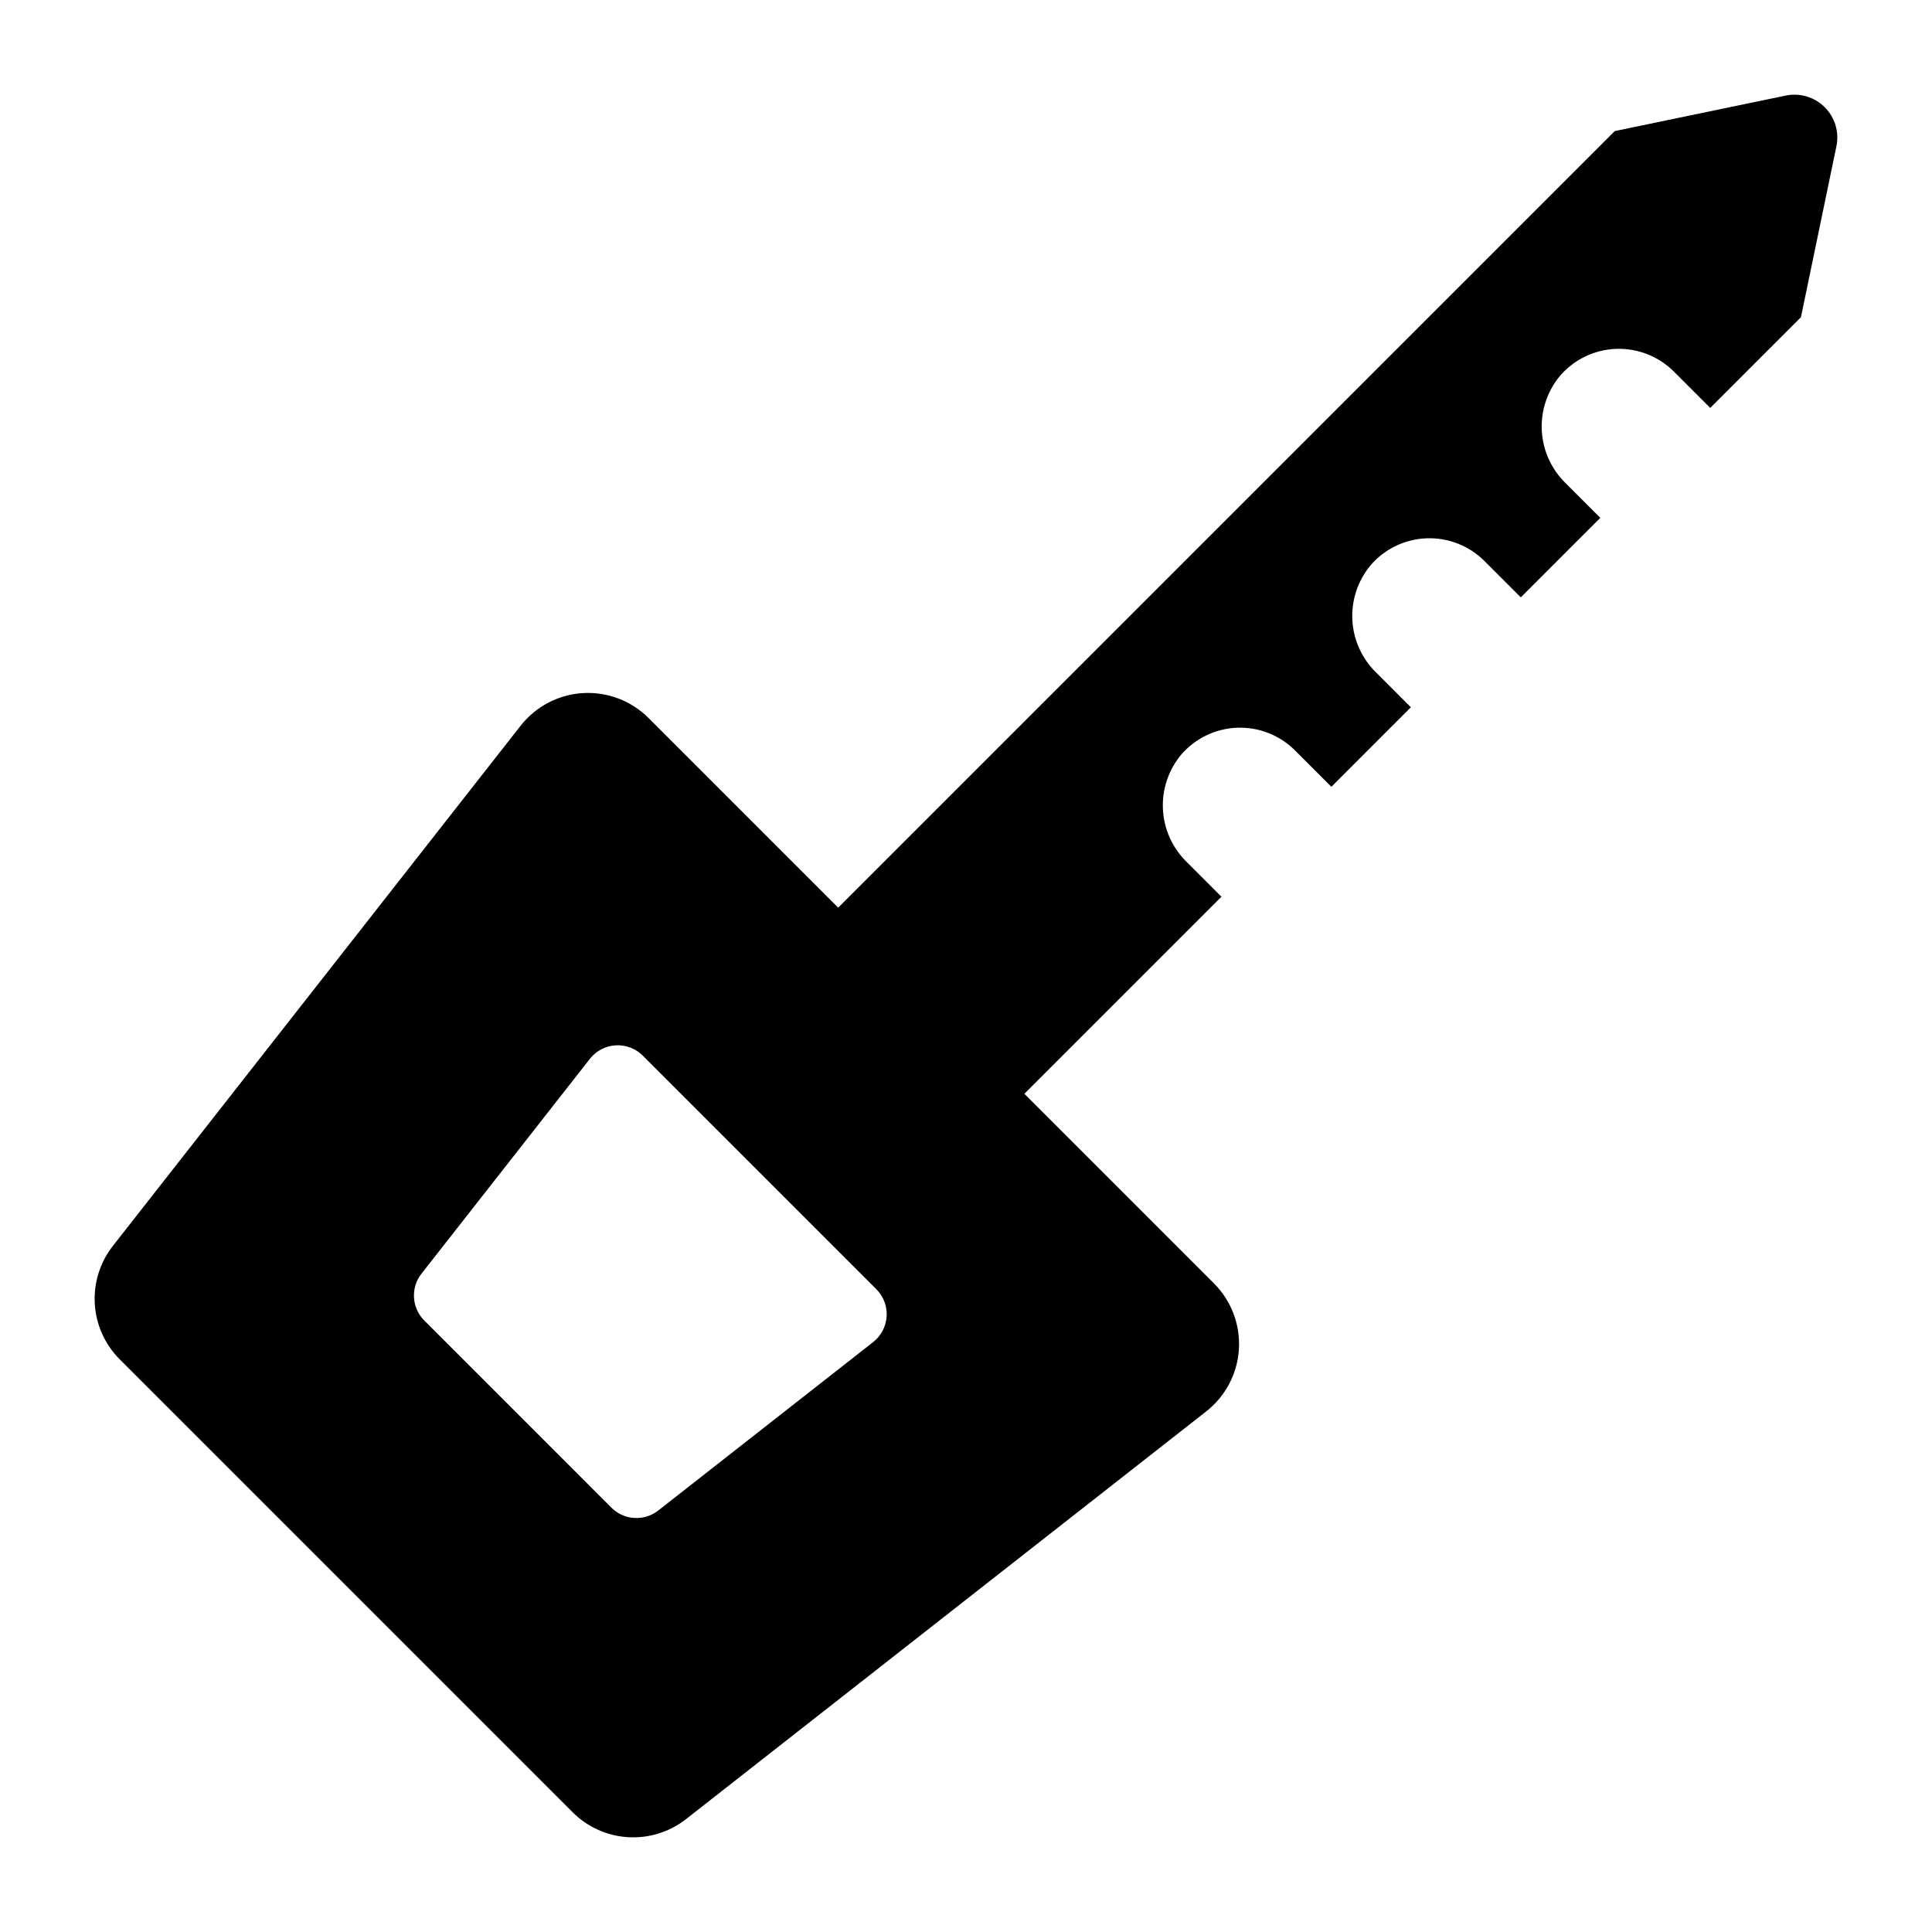 <?xml version="1.0" encoding="UTF-8"?>
<!-- Uploaded to: SVG Find, www.svgfind.com, Generator: SVG Find Mixer Tools -->
<svg fill="#000000" width="800px" height="800px" version="1.1" viewBox="144 144 512 512" xmlns="http://www.w3.org/2000/svg">
 <path d="m617.23 169.33-45.305 9.406-205.8 205.8-50.254-50.258c-4.594-4.59-10.934-6.992-17.414-6.602-6.481 0.391-12.484 3.543-16.492 8.652l-108.06 137.86c-3.418 4.363-5.121 9.832-4.785 15.363 0.332 5.535 2.68 10.758 6.602 14.68l120.04 120.04c3.922 3.918 9.145 6.266 14.68 6.602 5.535 0.332 11-1.371 15.363-4.789l137.87-108.06c5.109-4.004 8.258-10.008 8.648-16.492 0.391-6.481-2.012-12.816-6.602-17.41l-50.254-50.258 52.227-52.227-9.238-9.242c-3.773-3.695-6.012-8.676-6.269-13.945-0.262-5.273 1.48-10.449 4.871-14.496 3.742-4.324 9.117-6.894 14.832-7.102 5.715-0.203 11.262 1.977 15.305 6.019l9.633 9.633 21.07-21.07-9.242-9.242v0.004c-3.773-3.695-6.012-8.676-6.269-13.945-0.262-5.273 1.48-10.449 4.871-14.496 3.742-4.324 9.117-6.894 14.832-7.102 5.715-0.203 11.262 1.977 15.305 6.019l9.633 9.633 21.07-21.07-9.242-9.242v0.004c-3.773-3.695-6.012-8.676-6.269-13.945-0.262-5.273 1.48-10.449 4.871-14.496 3.742-4.324 9.117-6.894 14.832-7.102 5.719-0.203 11.262 1.977 15.305 6.019l9.633 9.633 24.039-24.039 9.402-45.305c0.777-3.746-0.383-7.637-3.09-10.344-2.707-2.703-6.594-3.867-10.344-3.09zm-241.84 330.34-56.938 44.625c-3.734 2.93-9.07 2.606-12.422-0.75l-49.578-49.582c-3.359-3.352-3.684-8.688-0.754-12.422l44.629-56.938c1.652-2.113 4.137-3.418 6.816-3.578 2.684-0.164 5.305 0.832 7.203 2.734l61.887 61.887c1.902 1.898 2.898 4.519 2.738 7.203-0.164 2.68-1.469 5.164-3.582 6.82z"/>
</svg>